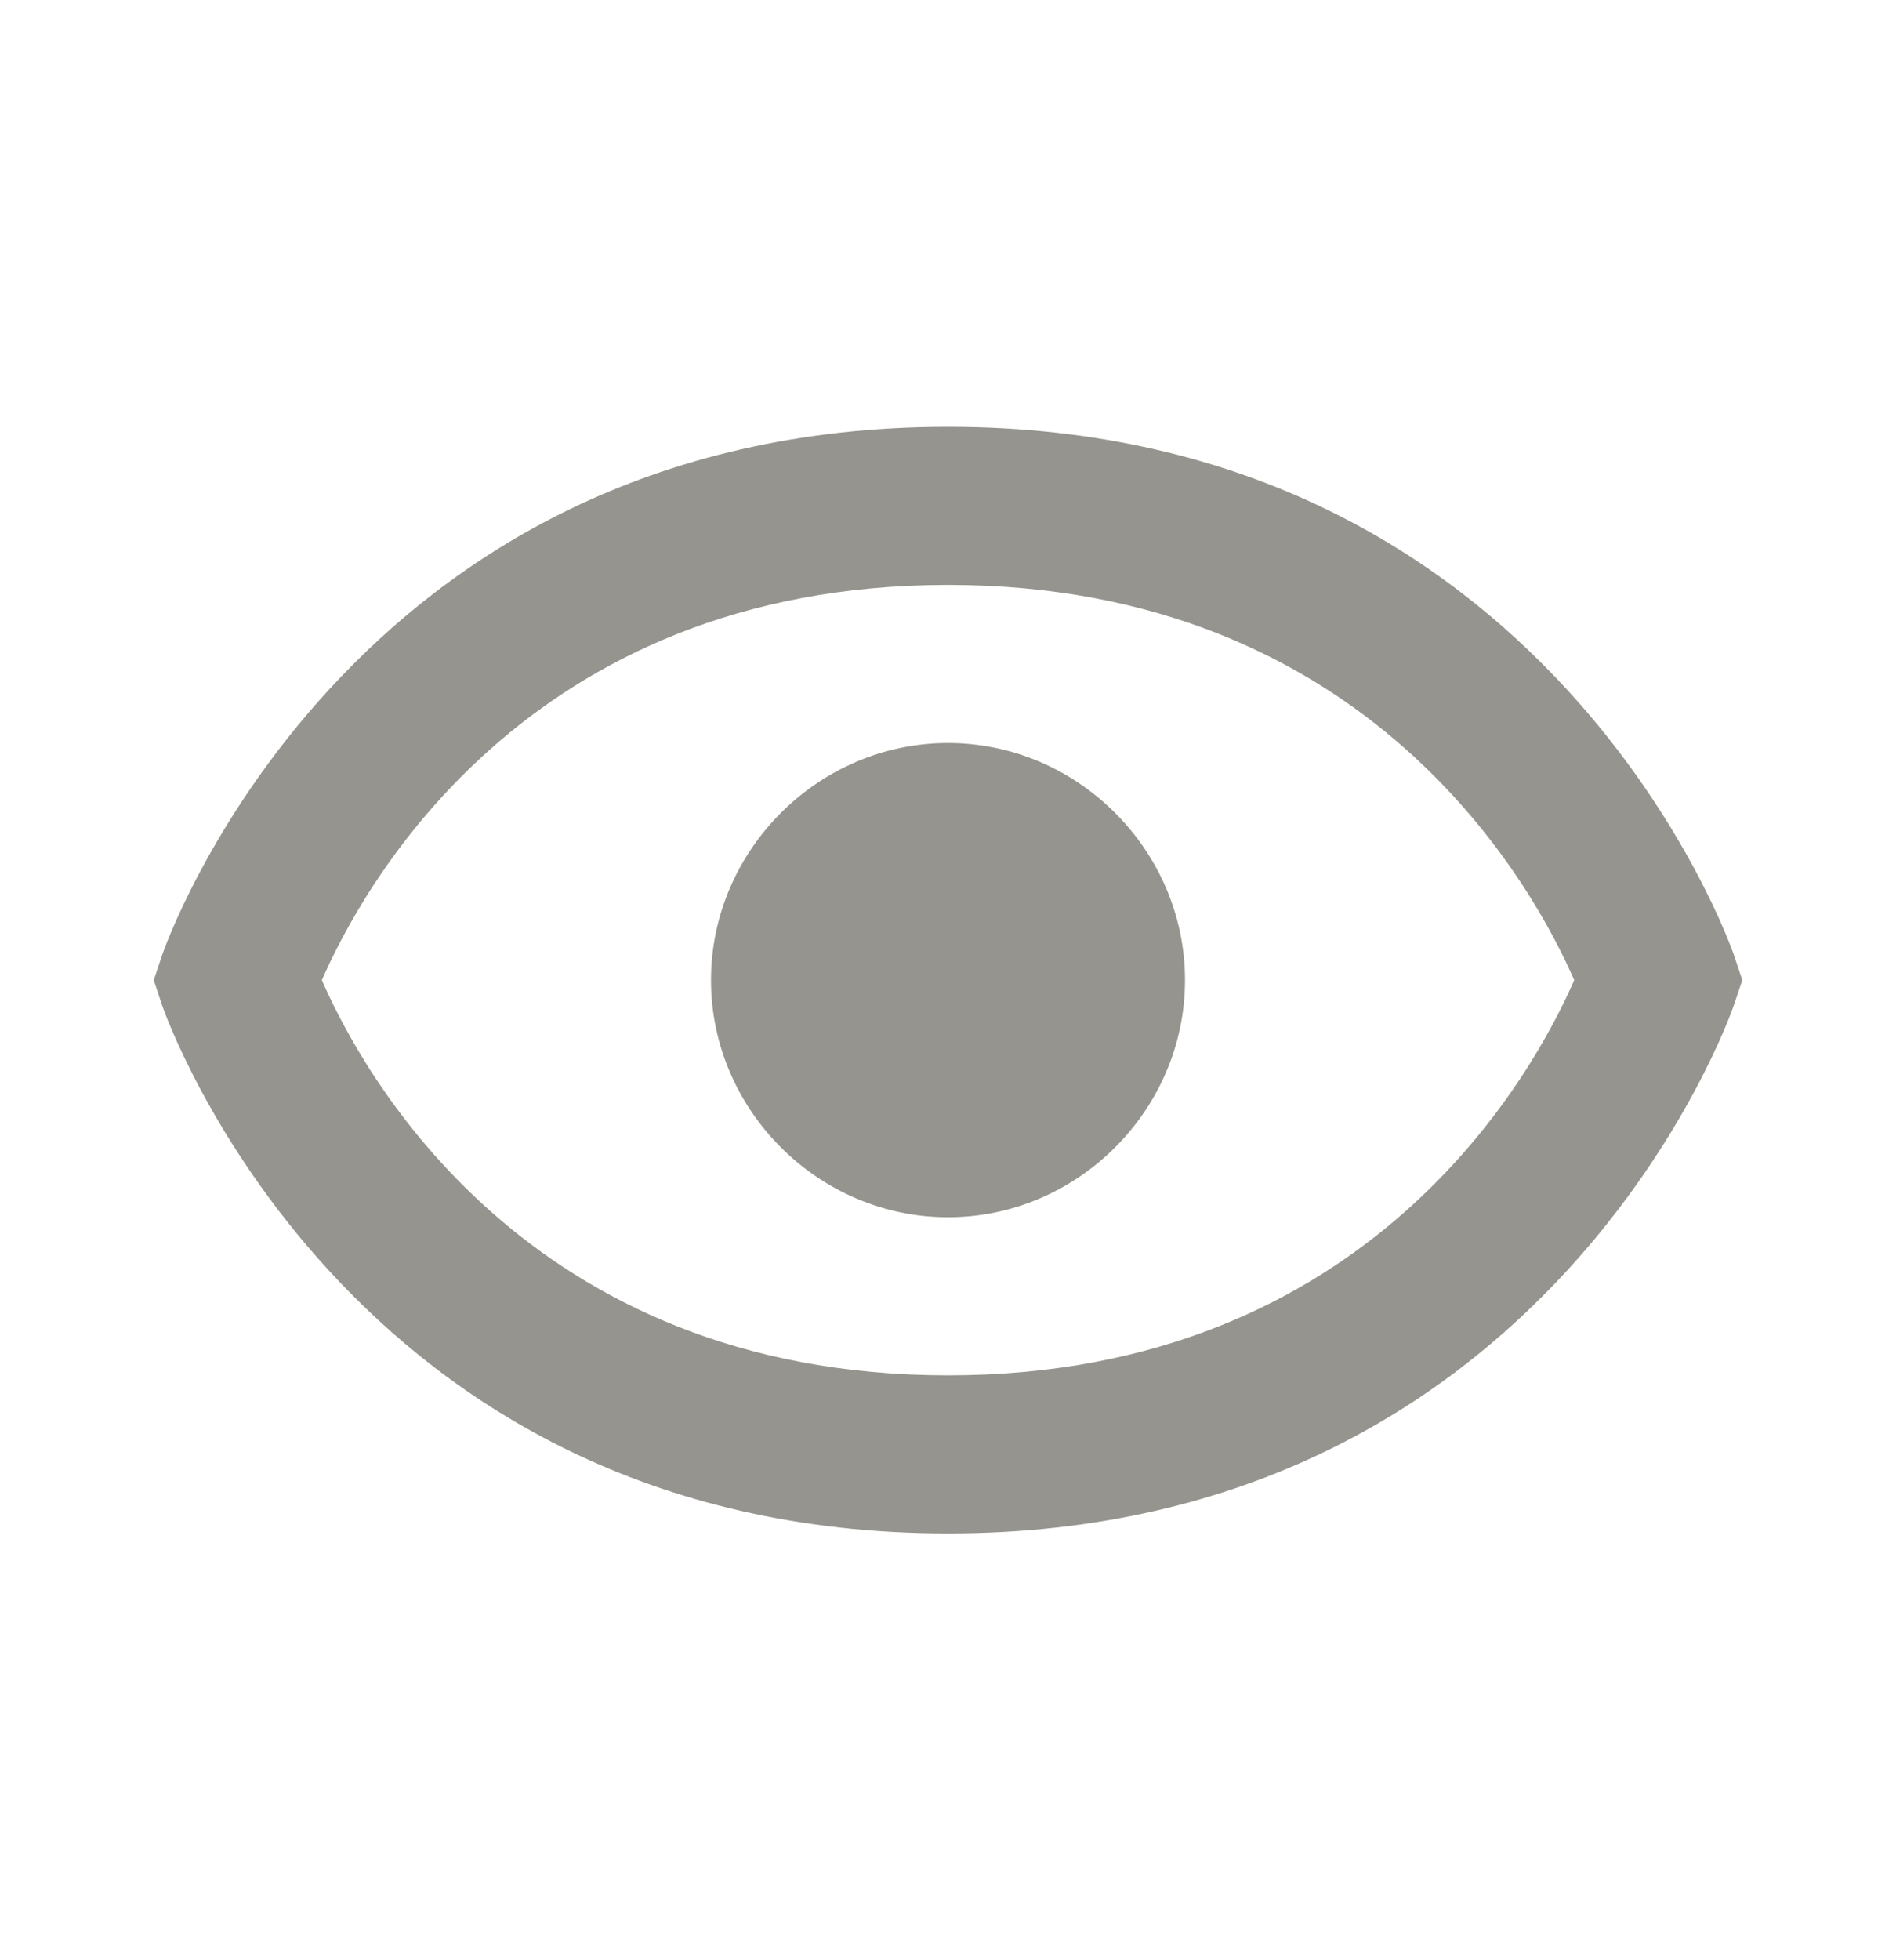 <svg width="30" height="31" viewBox="0 0 30 31" fill="none" xmlns="http://www.w3.org/2000/svg">
    <path d="M15 11.75C12.948 11.75 11.25 13.449 11.25 15.5C11.25 17.552 12.948 19.25 15 19.25C17.051 19.25 18.75 17.552 18.75 15.5C18.75 13.449 17.051 11.75 15 11.75Z" fill="#96948E"/>
    <path d="M15 6.75C5.459 6.75 2.591 15.021 2.565 15.105L2.433 15.5L2.564 15.895C2.591 15.979 5.459 24.25 15 24.25C24.541 24.25 27.409 15.979 27.435 15.895L27.568 15.5L27.436 15.105C27.409 15.021 24.541 6.75 15 6.75ZM15 21.75C8.311 21.75 5.72 16.942 5.093 15.5C5.723 14.053 8.315 9.25 15 9.25C21.689 9.25 24.28 14.057 24.908 15.5C24.278 16.948 21.685 21.75 15 21.75Z" fill="#96948E"/>
    </svg>
    